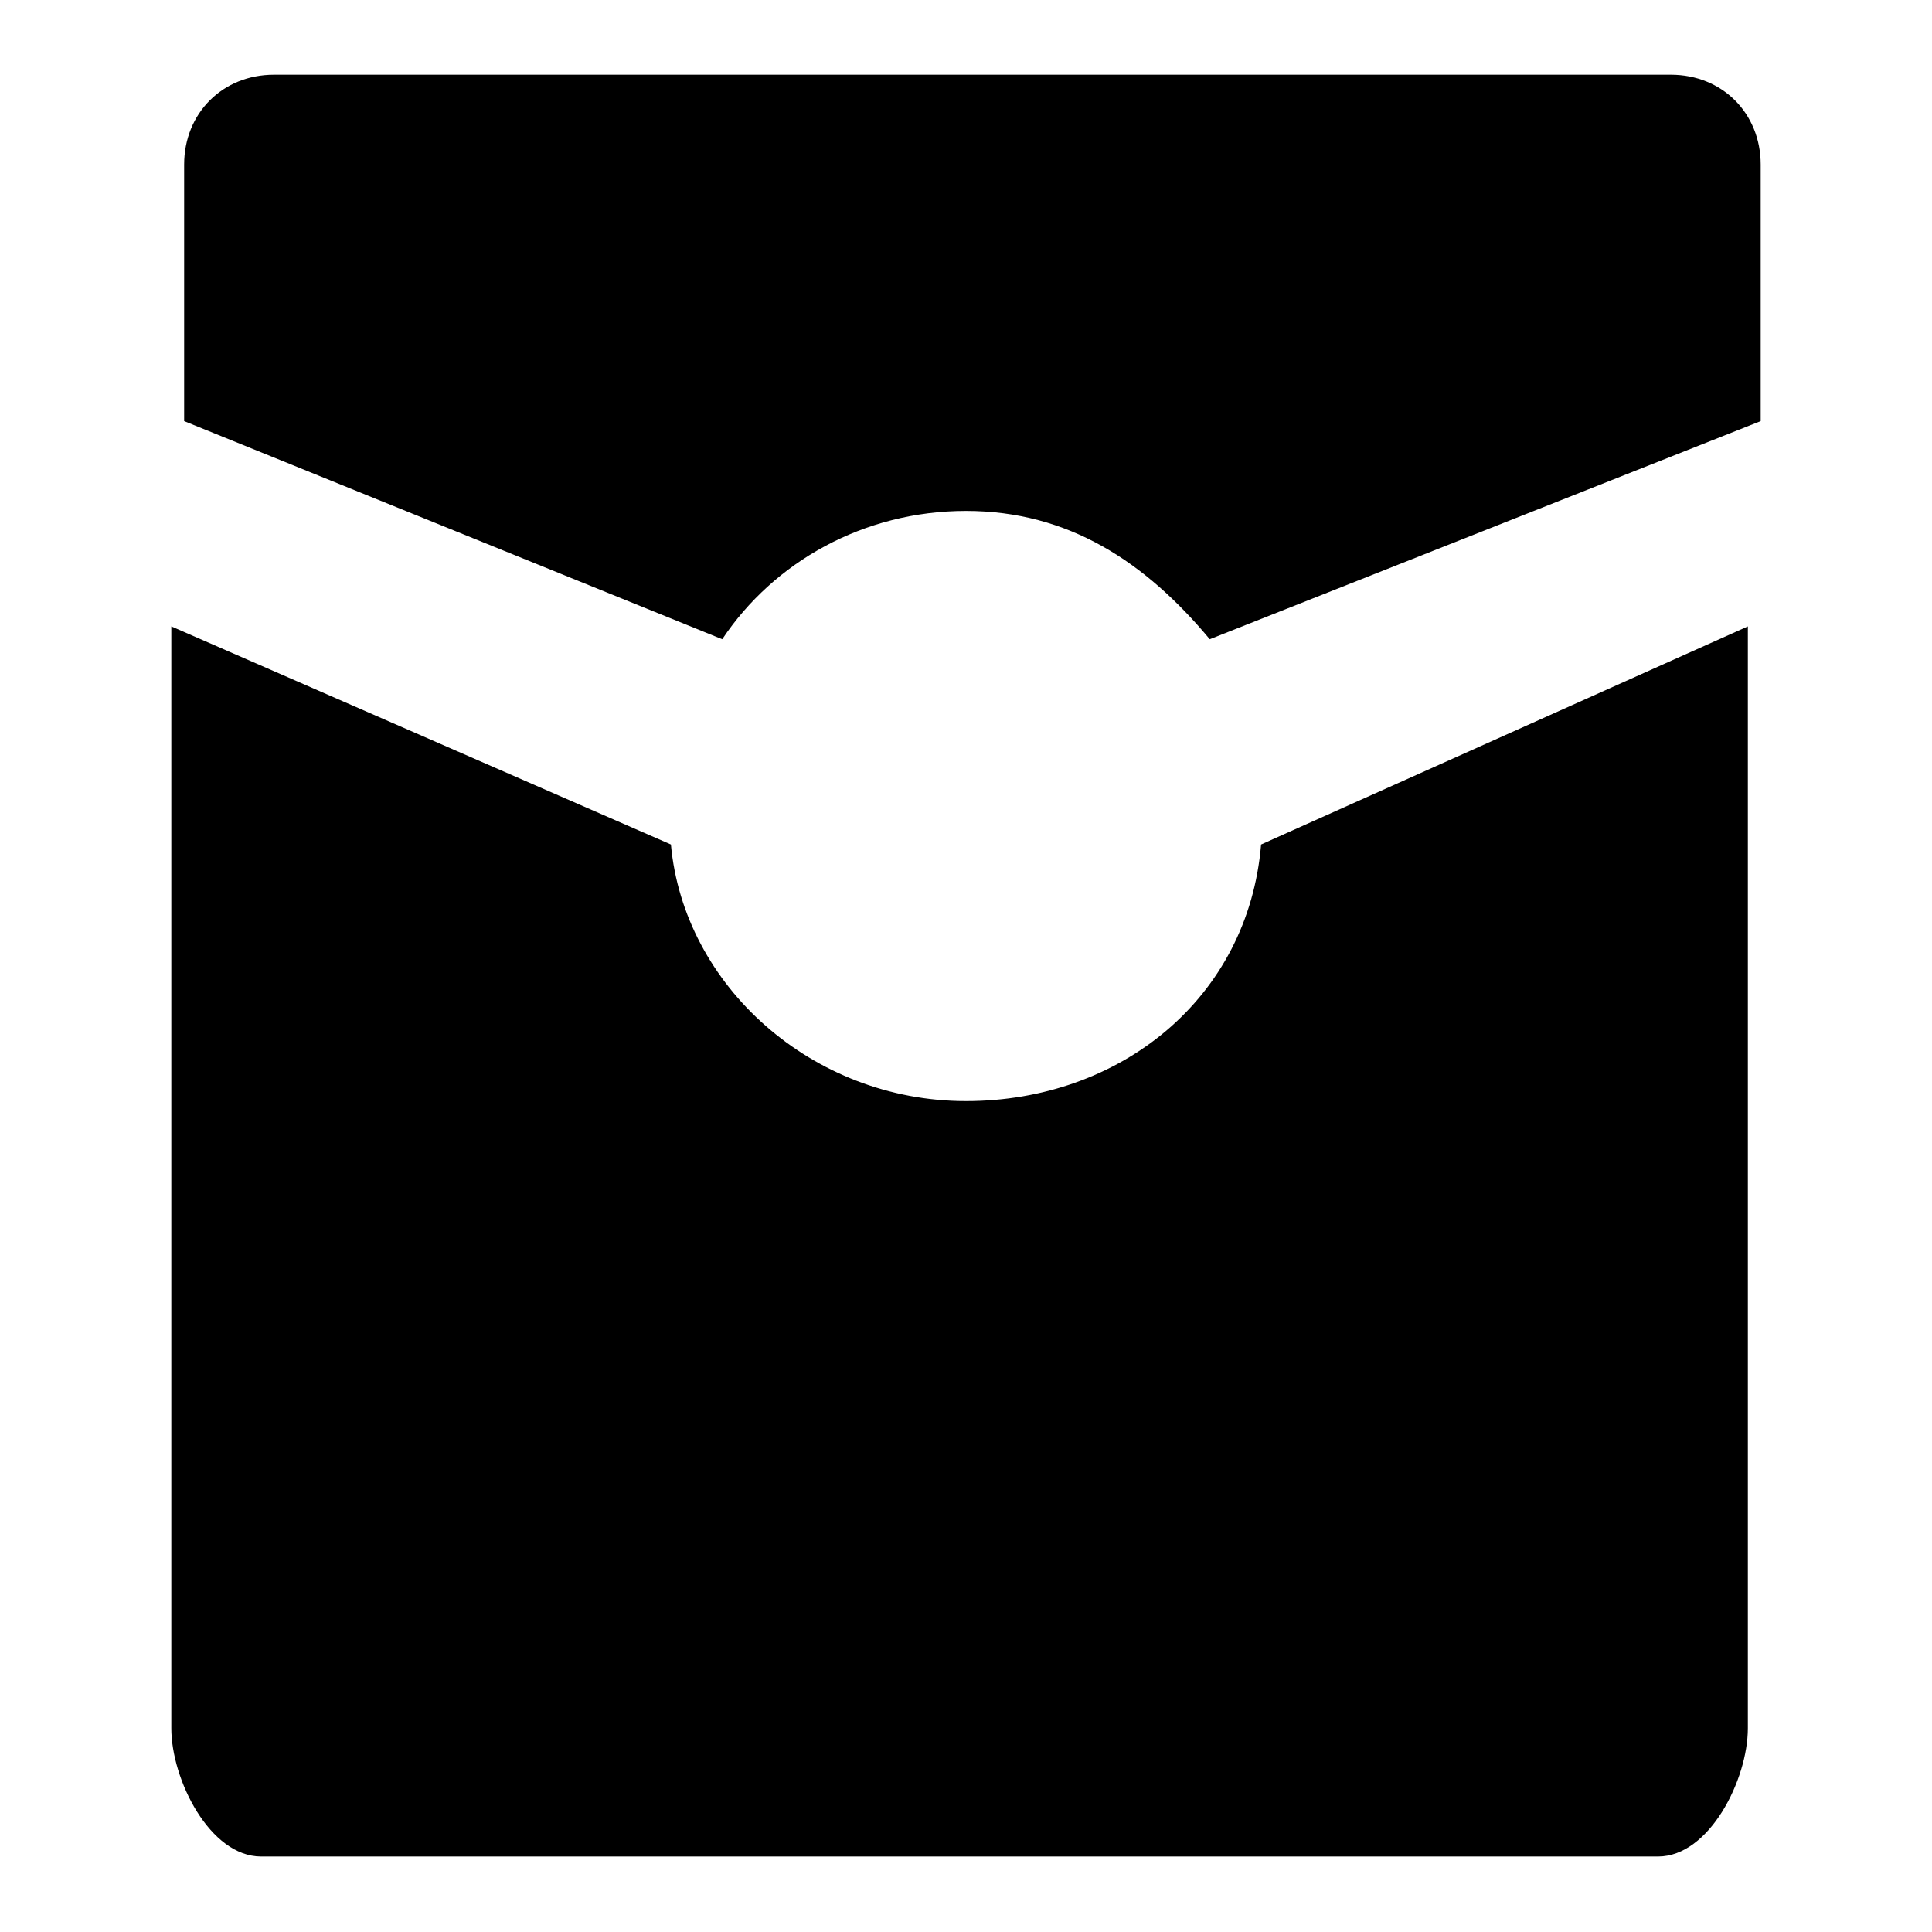 <?xml version="1.0" encoding="utf-8"?>
<!-- Svg Vector Icons : http://www.onlinewebfonts.com/icon -->
<!DOCTYPE svg PUBLIC "-//W3C//DTD SVG 1.1//EN" "http://www.w3.org/Graphics/SVG/1.1/DTD/svg11.dtd">
<svg version="1.1" xmlns="http://www.w3.org/2000/svg" xmlns:xlink="http://www.w3.org/1999/xlink" x="0px" y="0px" viewBox="0 0 256 256" enable-background="new 0 0 256 256" xml:space="preserve">
<g><g><path fill="#000000" d="M167.1,111.9c-1.7,20.4-18.7,34-39.1,34c-20.4,0-37.4-15.3-39.1-34L22.7,83v146c0,6.8,5.1,17,11.9,17h185.1c6.8,0,11.9-10.2,11.9-17V83L167.1,111.9z"/><path fill="#000000" d="M95.7,84.7c6.8-10.2,18.7-17,32.3-17c13.6,0,23.8,6.8,32.3,17l73-28.9v-34c0-6.8-5.1-11.9-11.9-11.9H36.3c-6.8,0-11.9,5.1-11.9,11.9v34L95.7,84.7z"/></g></g>
</svg>